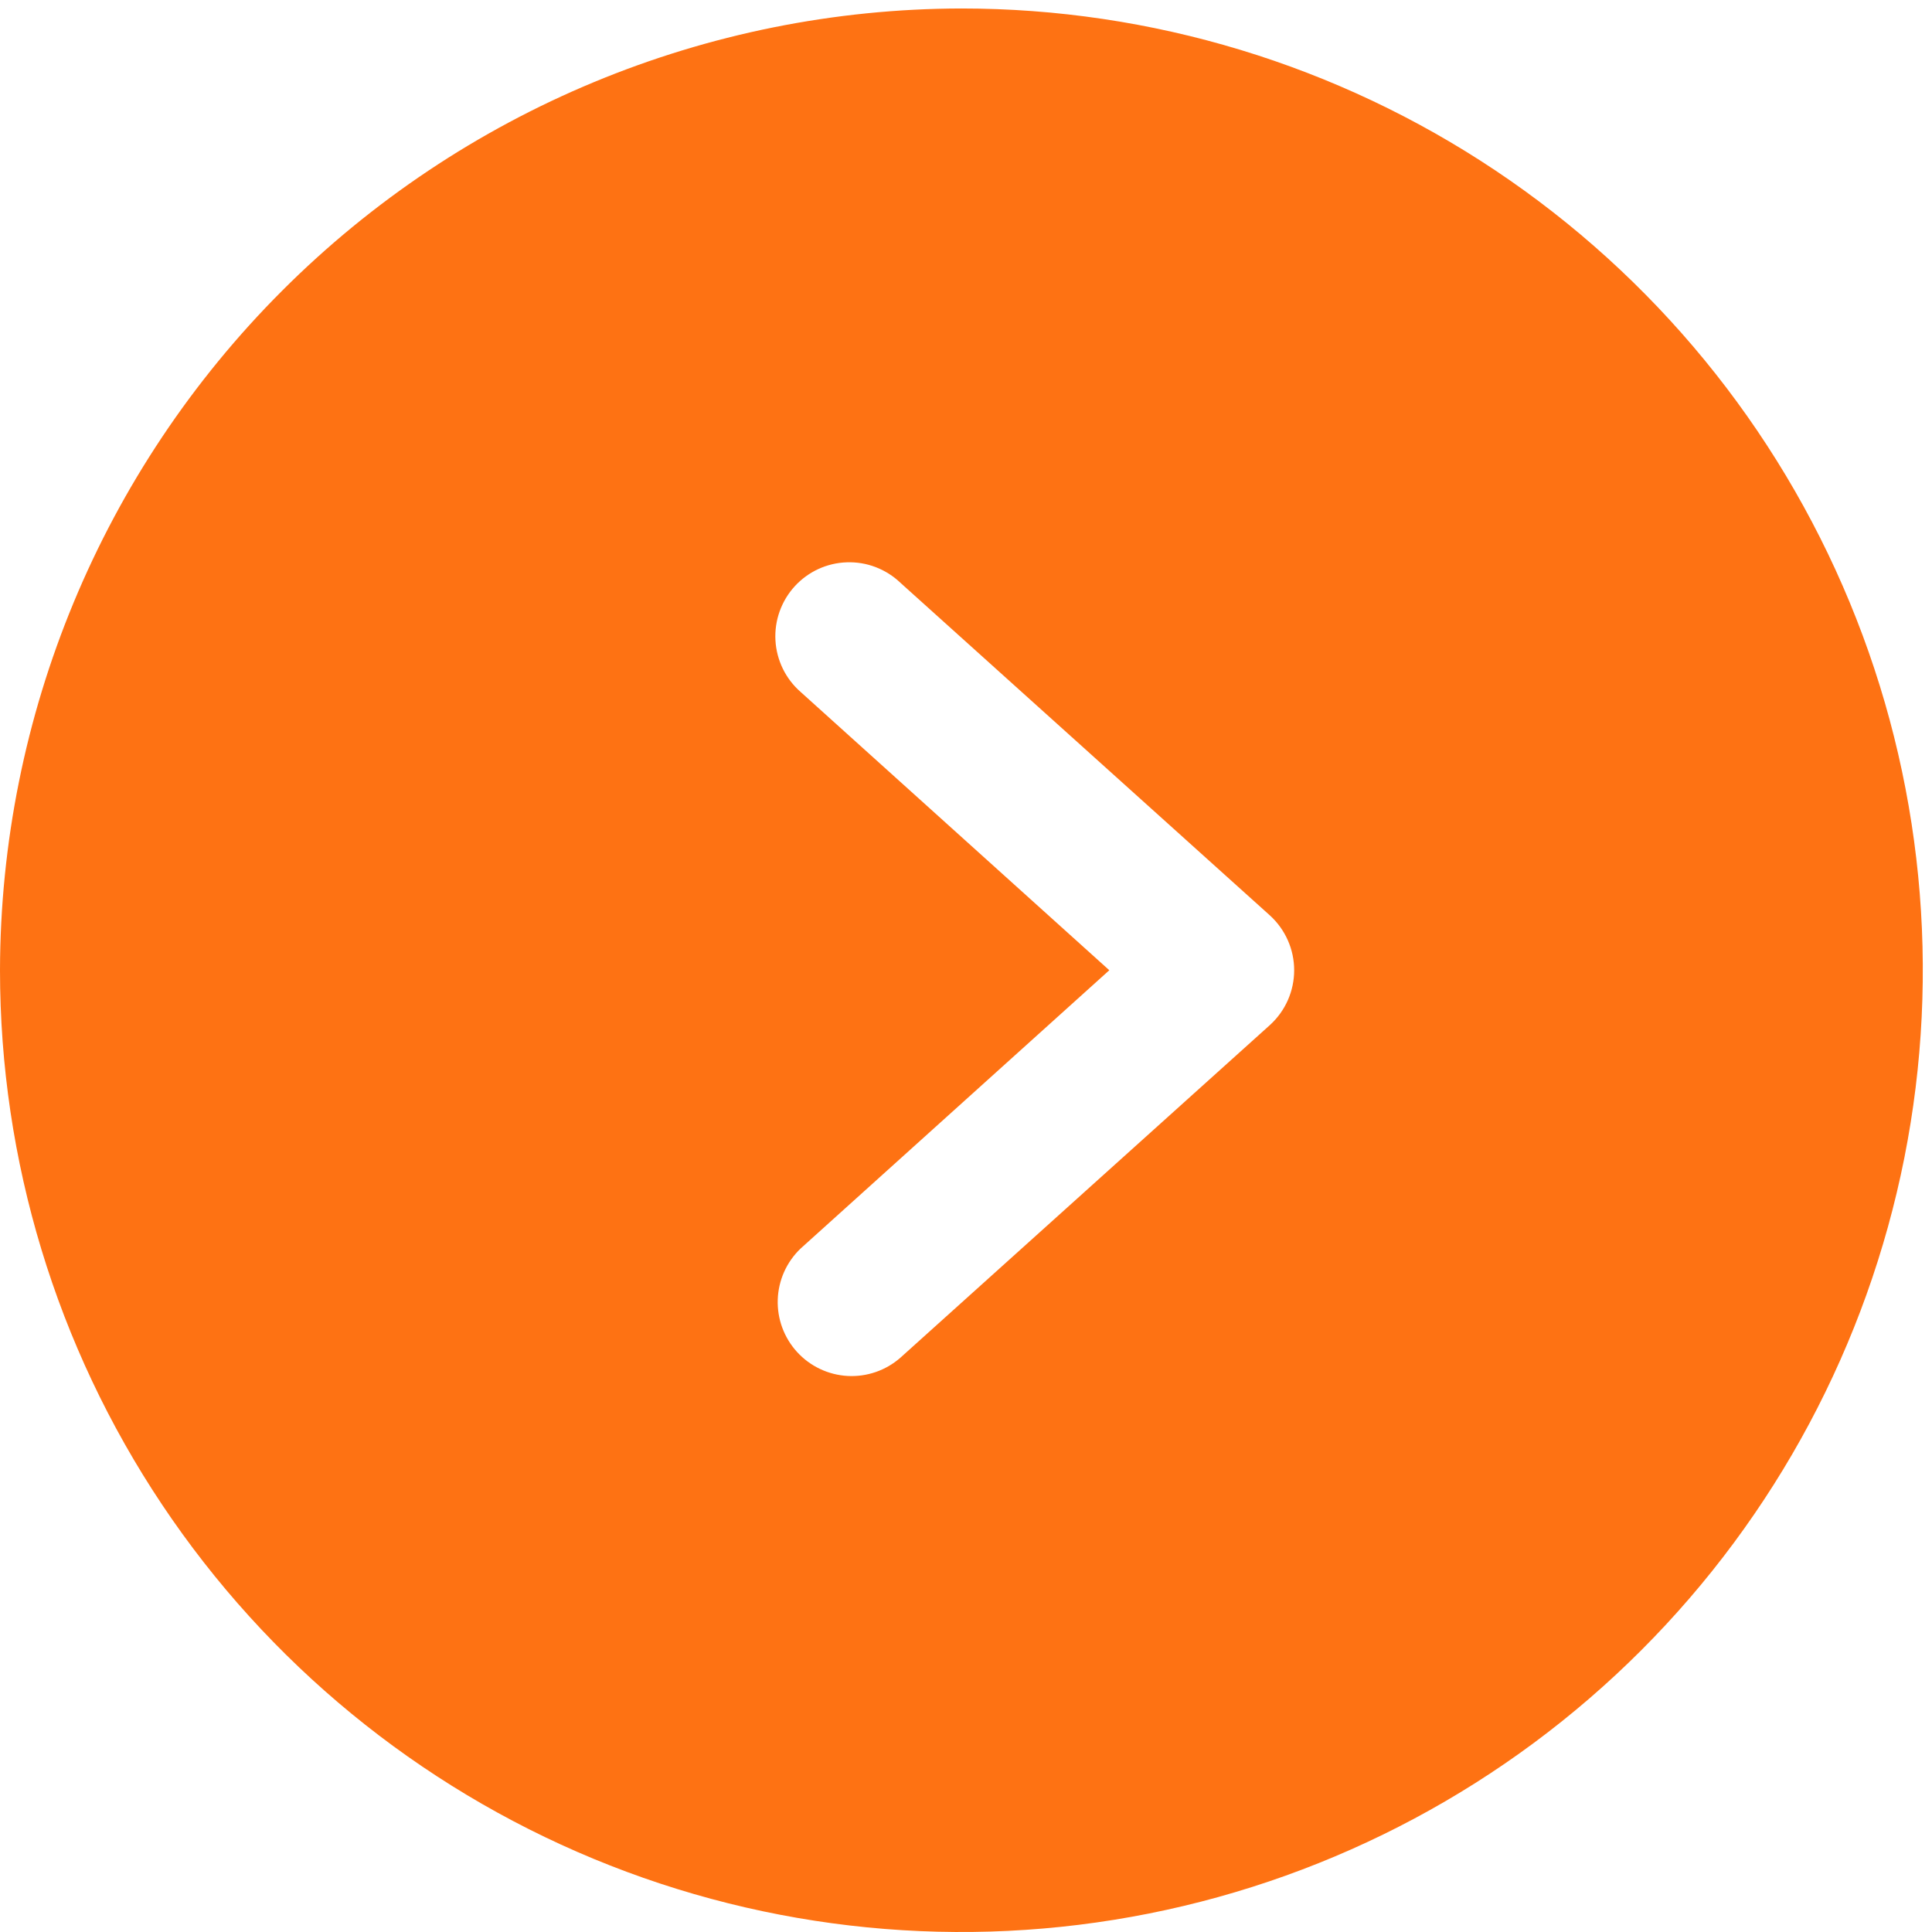 <svg xmlns="http://www.w3.org/2000/svg" width="57" height="57" viewBox="0 0 57 57" fill="none">
  <path d="M-1.23985e-06 28.625C-9.9463e-07 34.237 1.664 39.723 4.78 44.389C7.897 49.056 12.327 52.692 17.51 54.84C22.693 56.988 28.396 57.55 33.898 56.455C39.4 55.36 44.454 52.657 48.421 48.689C52.388 44.721 55.089 39.665 56.184 34.161C57.278 28.657 56.717 22.951 54.57 17.767C52.423 12.582 48.787 8.15 44.123 5.032C39.458 1.914 33.974 0.25 28.364 0.25C20.846 0.265 13.64 3.259 8.324 8.577C3.007 13.895 0.014 21.104 -1.23985e-06 28.625ZM26.564 17.193L37.474 27.015C37.697 27.22 37.875 27.469 37.997 27.746C38.119 28.023 38.182 28.322 38.182 28.625C38.182 28.928 38.119 29.227 37.997 29.505C37.875 29.782 37.697 30.03 37.474 30.235L26.564 40.057C26.135 40.433 25.576 40.626 25.006 40.595C24.437 40.563 23.902 40.31 23.517 39.889C23.132 39.468 22.927 38.913 22.946 38.342C22.965 37.772 23.206 37.232 23.619 36.837L32.728 28.625L23.619 20.413C23.4 20.221 23.222 19.988 23.095 19.727C22.968 19.465 22.894 19.181 22.878 18.891C22.862 18.601 22.904 18.311 23.002 18.037C23.1 17.763 23.251 17.512 23.447 17.297C23.643 17.083 23.88 16.91 24.144 16.788C24.408 16.667 24.694 16.599 24.984 16.59C25.274 16.58 25.564 16.628 25.835 16.732C26.106 16.836 26.354 16.992 26.564 17.193Z" fill="#FE7213"/>
</svg>